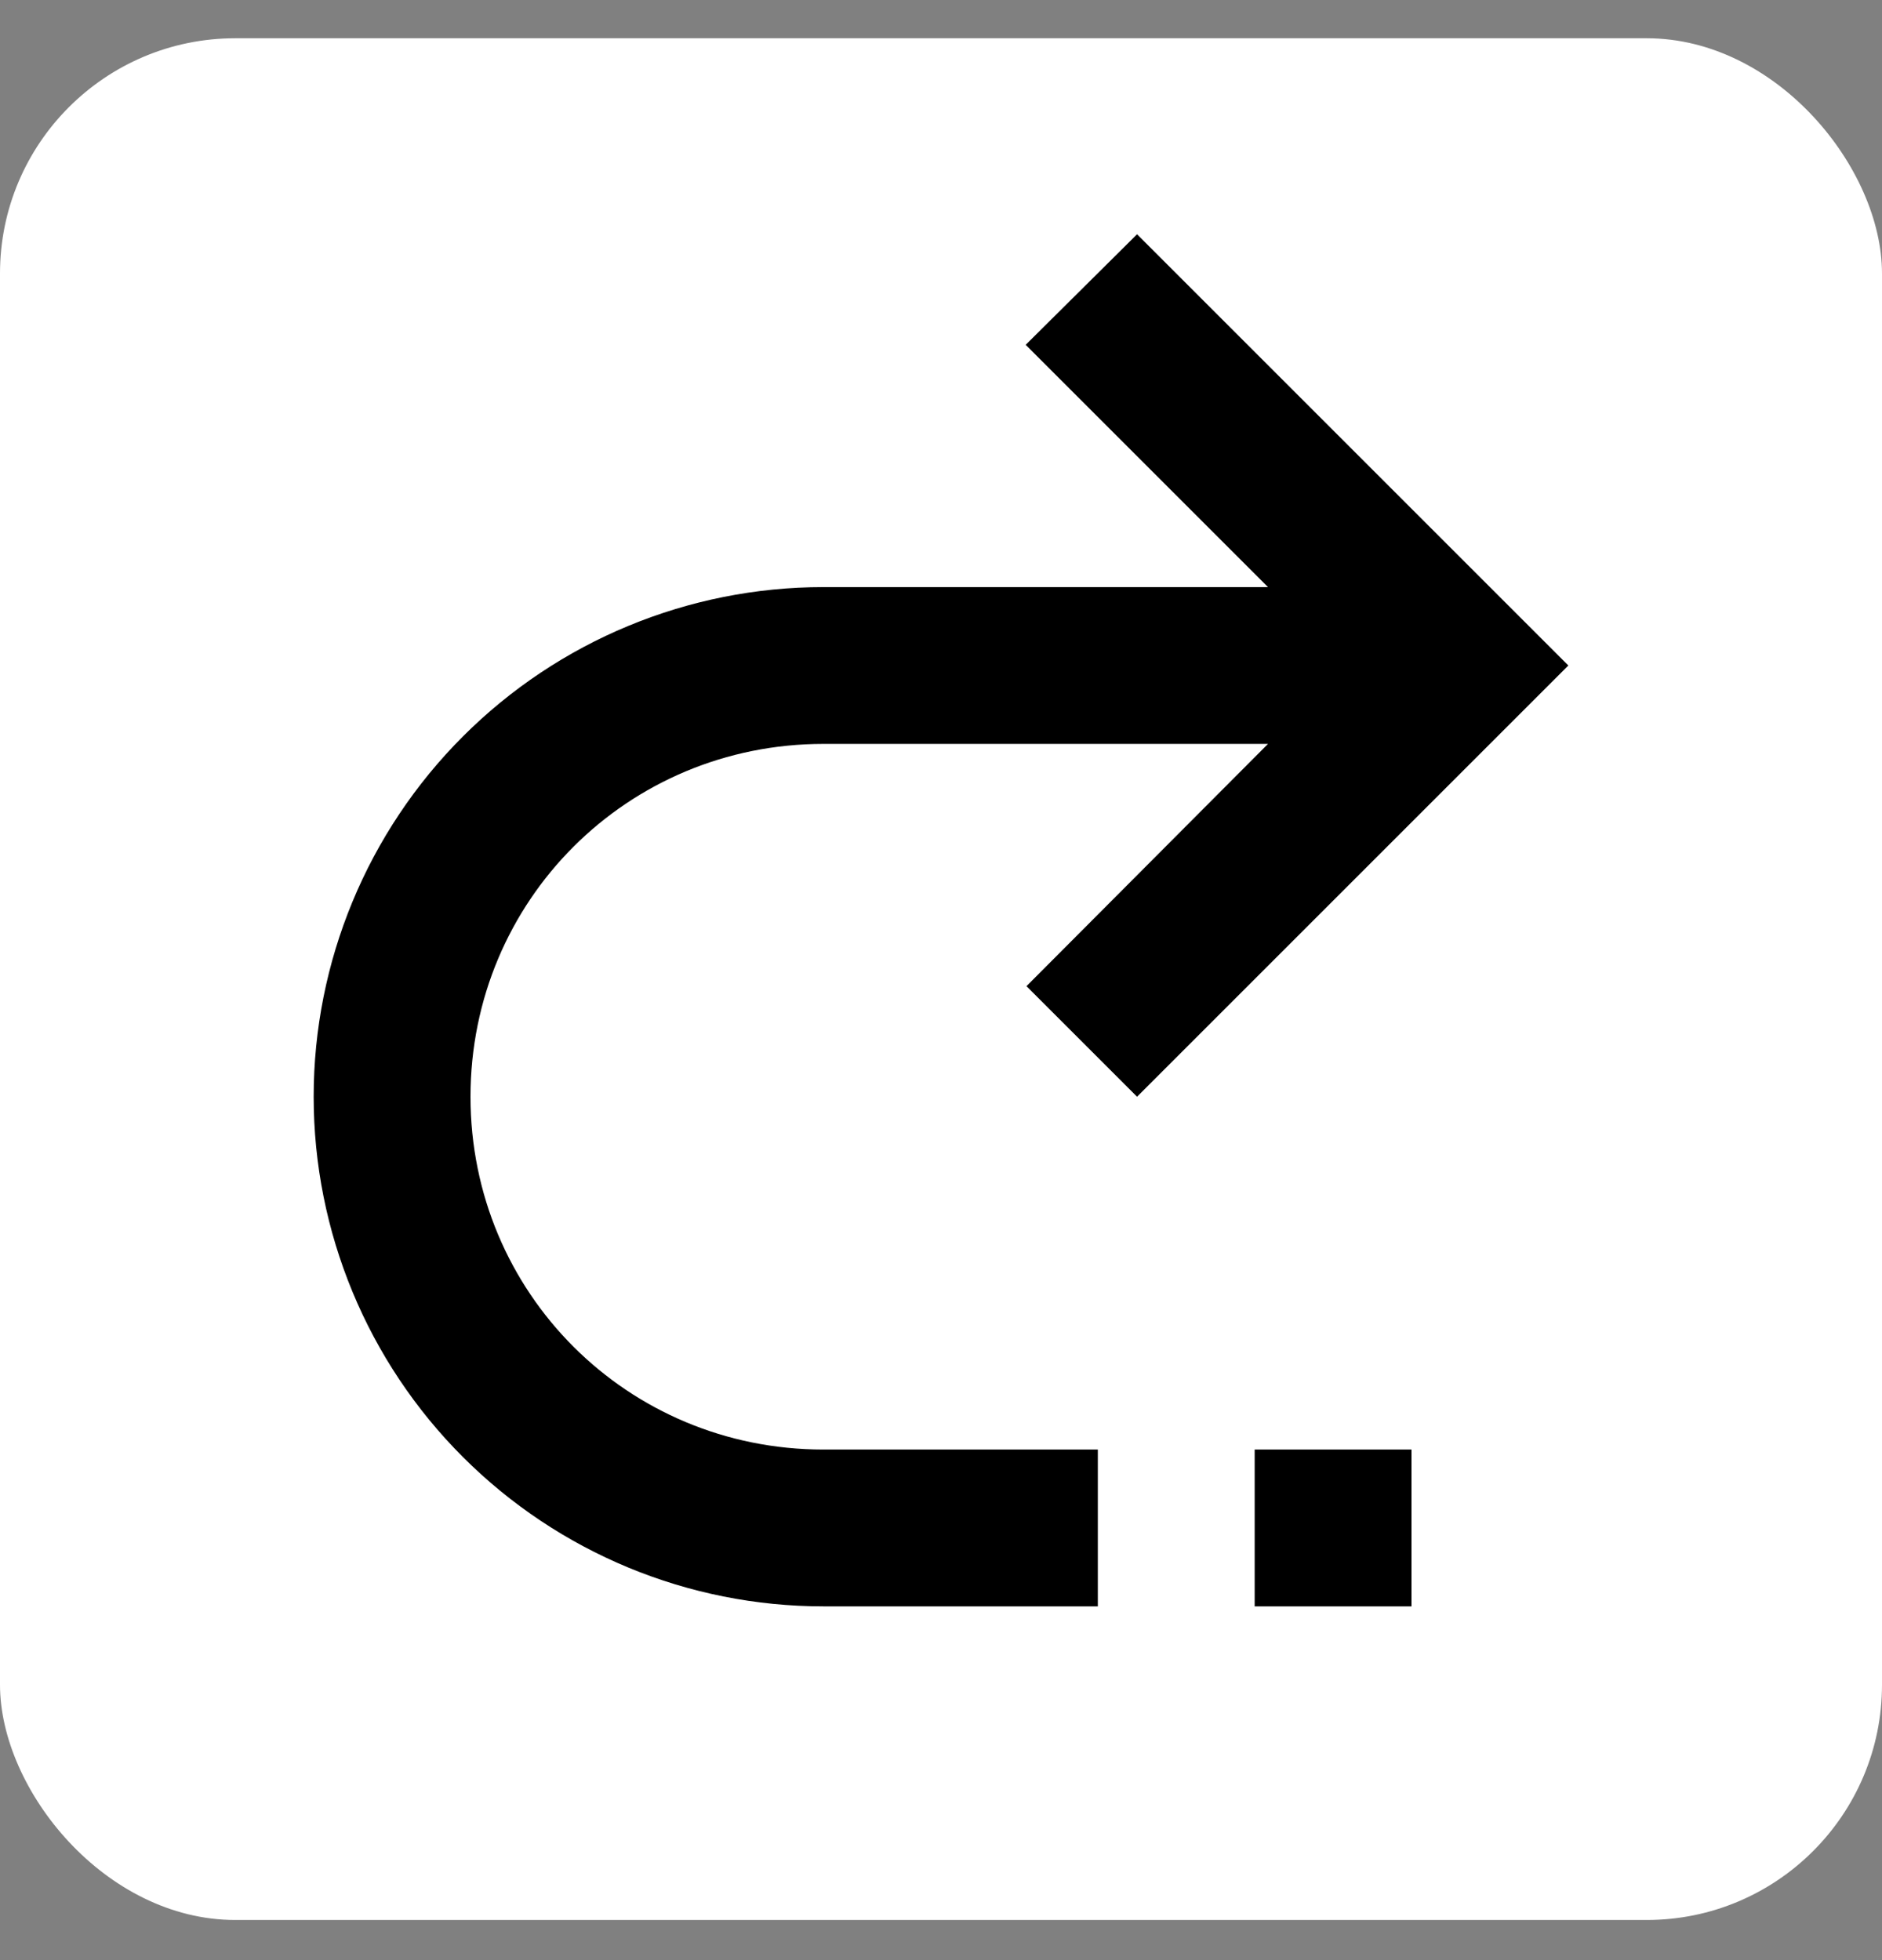 <svg width="24" height="25" viewBox="0 0 24 25" fill="none" xmlns="http://www.w3.org/2000/svg">
<rect x="0" y="0" width="24" height="25" fill="#808080" stroke="none"/>
<rect y="0.488" width="24" height="24" rx="3" fill="white"/>
<path d="M10.5 7.488C8.776 7.488 7.123 8.173 5.904 9.392C4.685 10.611 4 12.264 4 13.988C4 15.712 4.685 17.366 5.904 18.584C7.123 19.803 8.776 20.488 10.5 20.488H14V18.488H10.5C8 18.488 6 16.488 6 13.988C6 11.488 8 9.488 10.5 9.488H16.17L13.09 12.578L14.5 13.988L20 8.488L14.5 2.988L13.08 4.398L16.17 7.488H10.5ZM18 18.488H16V20.488H18V18.488Z" fill="black"/>
</svg>
